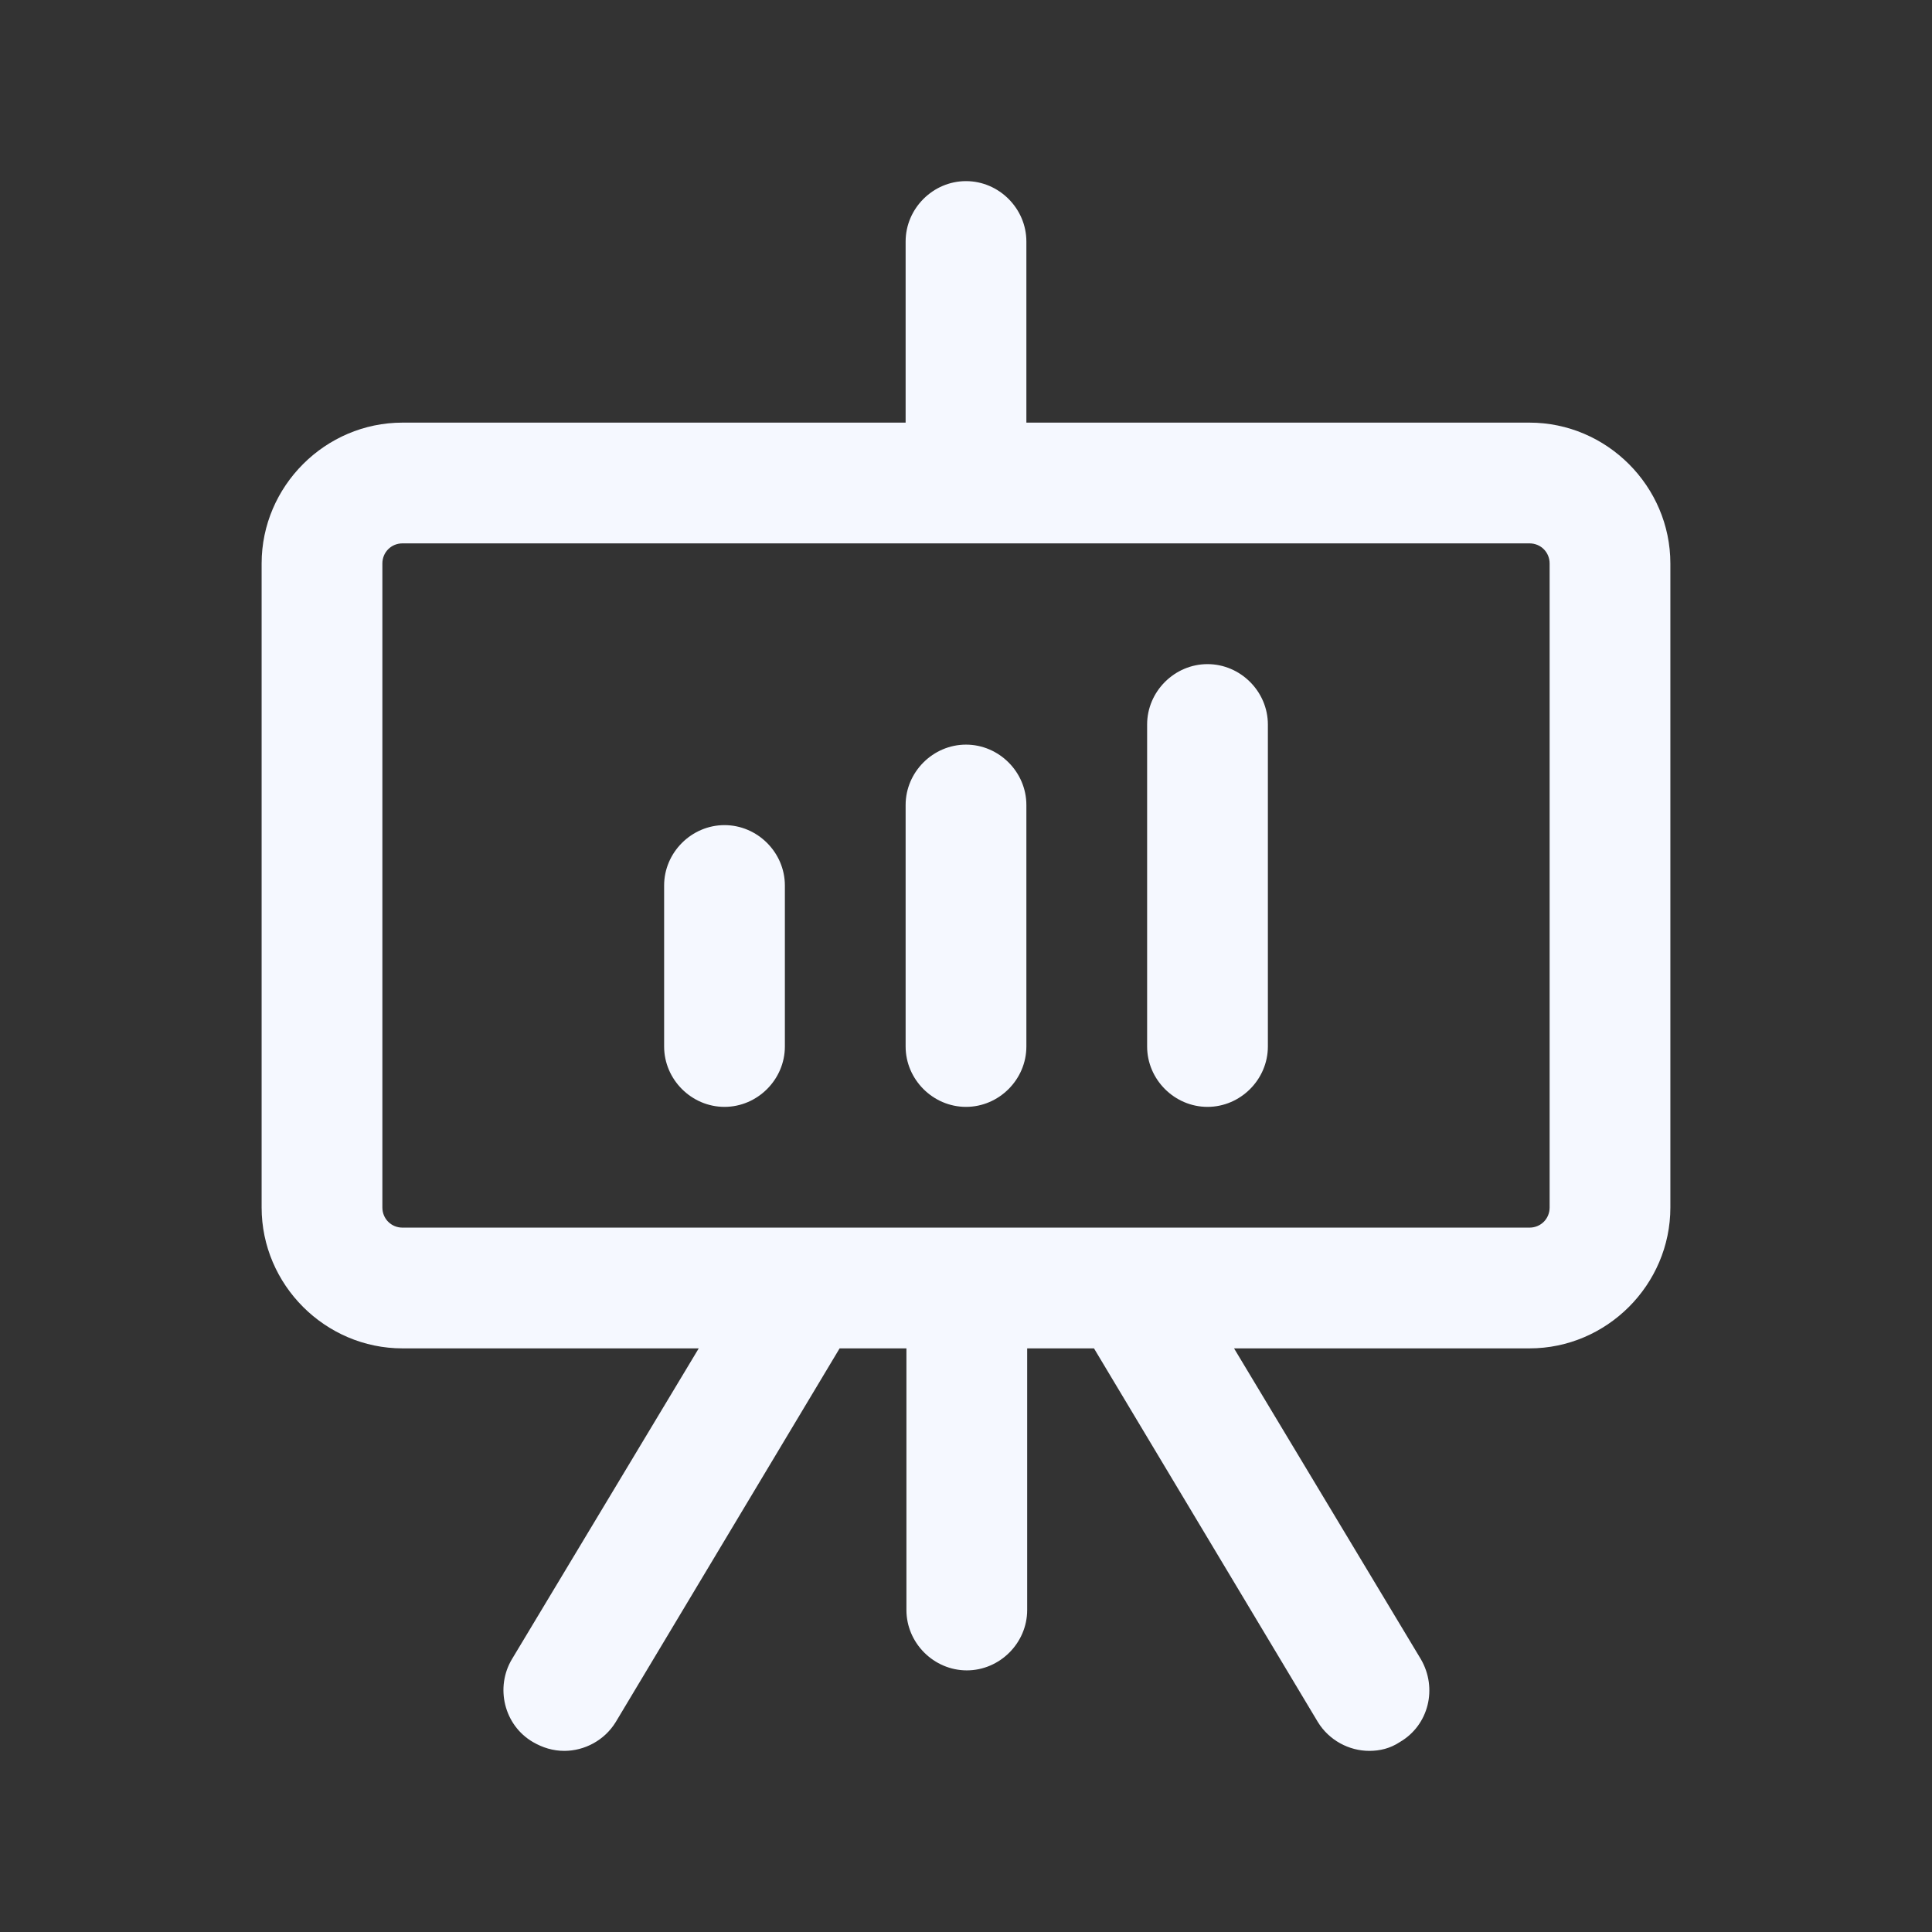 <svg viewBox="0 0 24 24" xmlns="http://www.w3.org/2000/svg" width="300" height="300" version="1.1" xmlns:xlink="http://www.w3.org/1999/xlink" xmlns:svgjs="http://svgjs.dev/svgjs"><rect x="0" y="0" width="24" height="24" fill="#333333" stroke="none"/><g width="100%" height="100%" transform="matrix(1,0,0,1,0,0)"><g id="a"/><g id="b"/><g id="c"/><g id="d"/><g id="e"/><g id="f"/><g id="g"/><g id="h"/><g id="i"/><g id="j"/><g id="k"/><g id="l"/><g id="m"/><g id="n"><g><path d="m19 5.25h-6.25v-2.25c0-.41-.34-.75-.75-.75s-.75.34-.75.75v2.25h-6.25c-.96 0-1.75.79-1.75 1.75v8c0 .96.79 1.75 1.75 1.75h3.68l-2.32 3.86c-.21.35-.1.82.26 1.03.12.07.25.11.39.11.25 0 .5-.13.64-.36l2.78-4.64h.83v3.25c0 .41.34.75.75.75s.75-.34.75-.75v-3.25h.83l2.78 4.64c.14.23.39.36.64.36.13 0 .26-.03.38-.11.36-.21.47-.67.26-1.03l-2.32-3.86h3.67c.96 0 1.75-.79 1.75-1.75v-8c0-.96-.79-1.75-1.75-1.75zm.25 9.75c0 .14-.11.25-.25.25h-14c-.14 0-.25-.11-.25-.25v-8c0-.14.11-.25.25-.25h14c.14 0 .25.11.25.25z" fill="#f5f8ff" fill-opacity="1" data-original-color="#000000ff" stroke="none" stroke-opacity="1"/><path d="m9 10.25c-.41 0-.75.34-.75.75v2c0 .41.34.75.75.75s.75-.34.75-.75v-2c0-.41-.34-.75-.75-.75z" fill="#f5f8ff" fill-opacity="1" data-original-color="#000000ff" stroke="none" stroke-opacity="1"/><path d="m12 9.25c-.41 0-.75.34-.75.75v3c0 .41.34.75.75.75s.75-.34.75-.75v-3c0-.41-.34-.75-.75-.75z" fill="#f5f8ff" fill-opacity="1" data-original-color="#000000ff" stroke="none" stroke-opacity="1"/><path d="m15 8.25c-.41 0-.75.34-.75.75v4c0 .41.34.75.75.75s.75-.34.75-.75v-4c0-.41-.34-.75-.75-.75z" fill="#f5f8ff" fill-opacity="1" data-original-color="#000000ff" stroke="none" stroke-opacity="1"/></g></g><g id="o"/><g id="p"/><g id="q"/><g id="r"/><g id="s"/><g id="t"/><g id="u"/></g></svg>